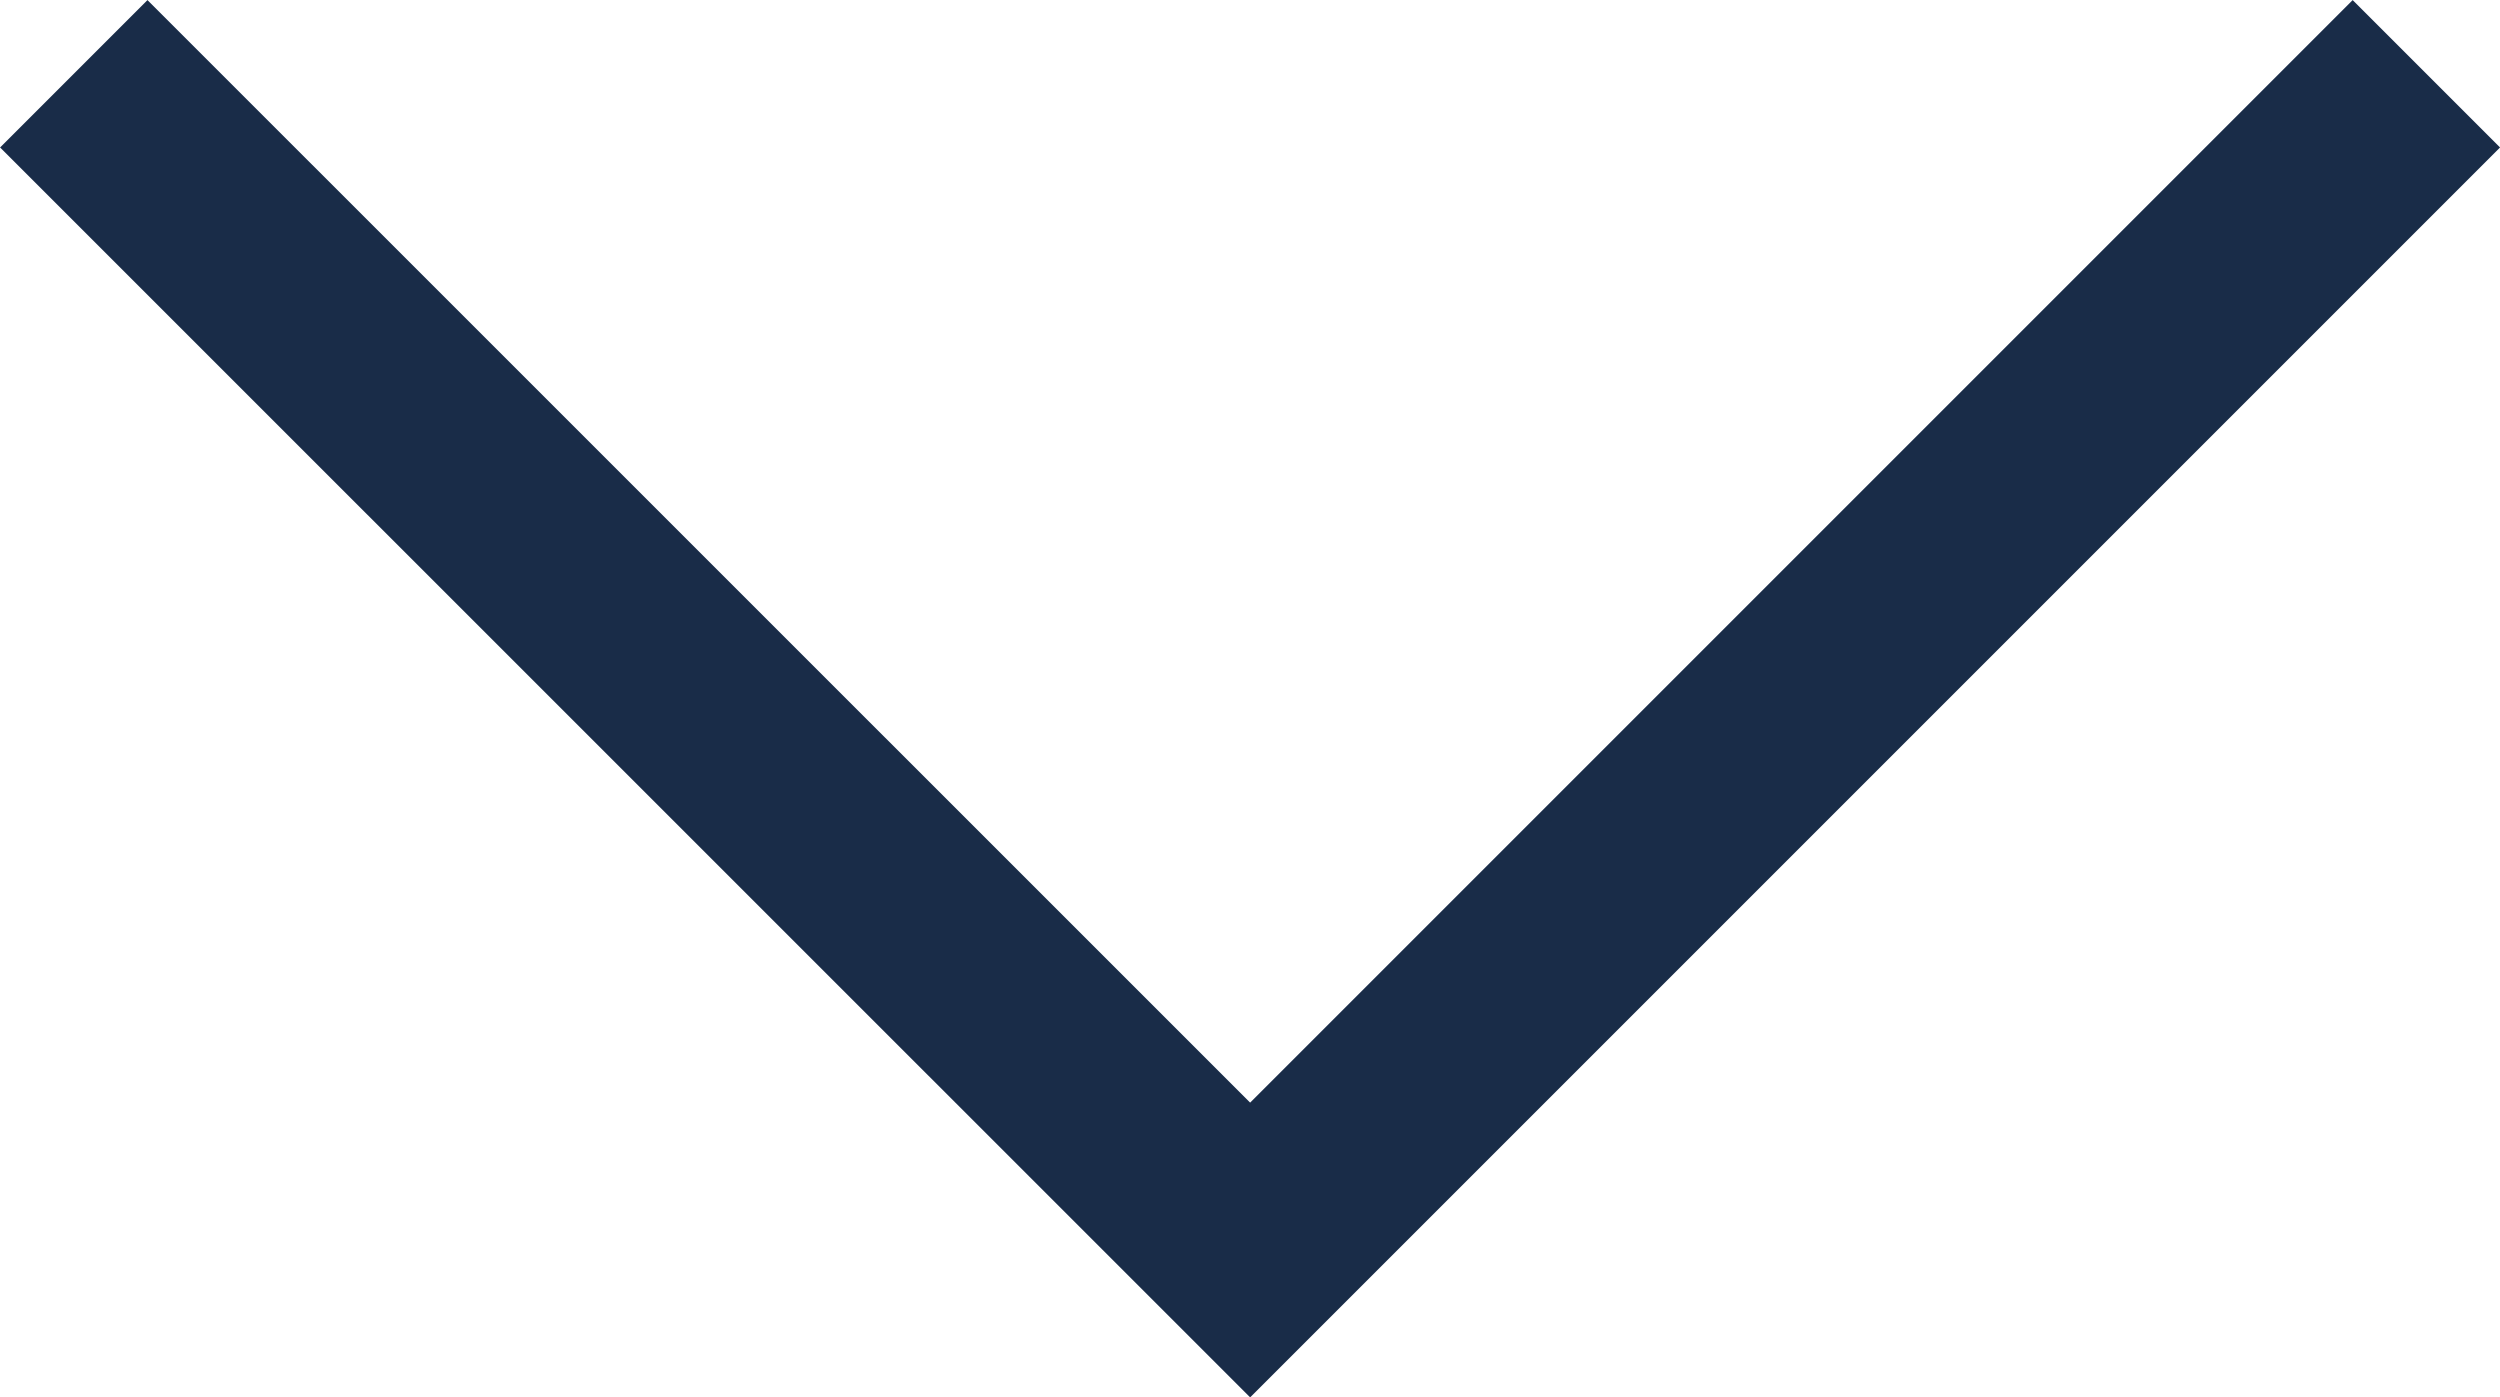 <svg xmlns="http://www.w3.org/2000/svg" width="17.992" height="10.056" viewBox="0 0 17.992 10.056">
  <path id="Path_391" data-name="Path 391" d="M1878.285,2581.992l8.465,8.465-8.465,8.466" transform="translate(2599.454 -1877.754) rotate(90)" fill="none" stroke="#192c48" stroke-miterlimit="10" stroke-width="1.5"/>
</svg>
